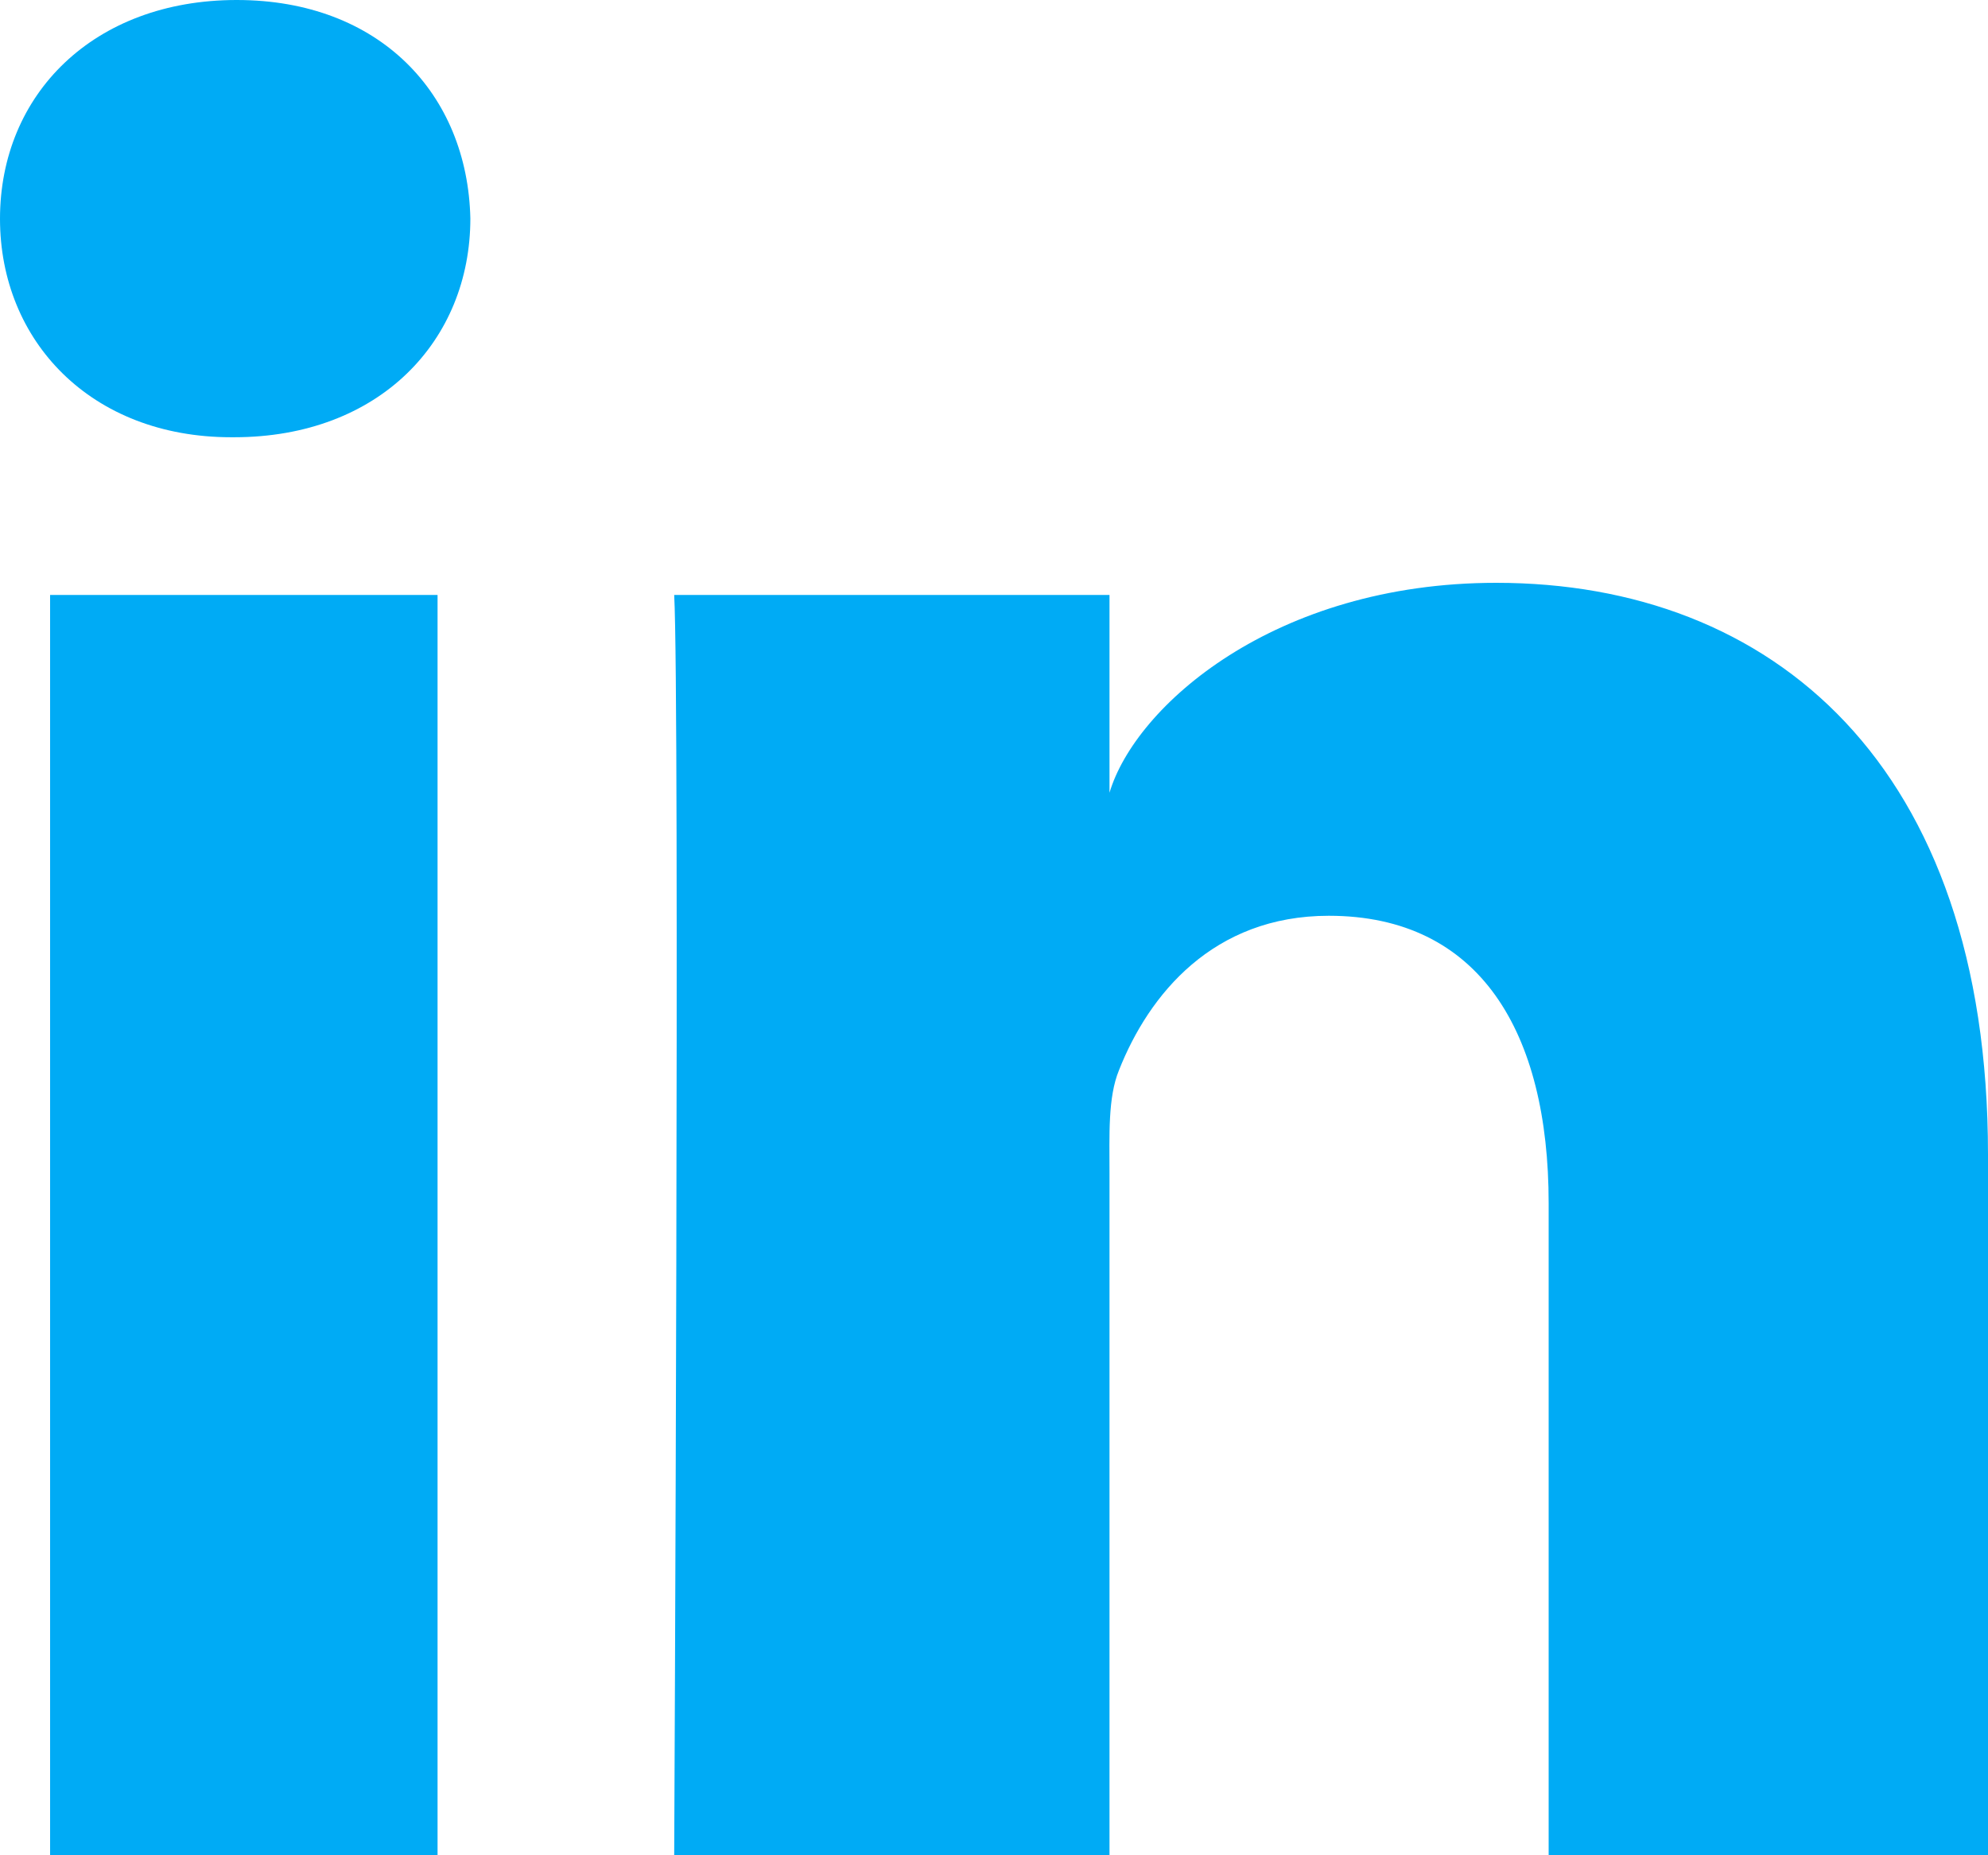 <?xml version="1.0" encoding="UTF-8"?>
<svg width="30px" height="28px" viewBox="0 0 30 28" version="1.1" xmlns="http://www.w3.org/2000/svg">
    <!-- Generator: Sketch 46.2 (44496) - http://www.bohemiancoding.com/sketch -->
    <title>Linkedin</title>
    <desc>Created with Sketch.</desc>
    <defs></defs>
    <g id="Page-1" stroke="none" stroke-width="1" fill="none" fill-rule="evenodd">
        <path d="M0.756,8.979 L6.603,8.979 L6.603,28 L0.756,28 L0.756,8.979 Z M22.579,8.796 C26.735,8.796 30,11.532 30,17.424 L30,28 L23.37,28 L23.37,18.157 C23.37,15.581 22.333,13.821 20.052,13.821 C18.307,13.821 17.337,15.009 16.886,16.152 C16.717,16.563 16.743,17.135 16.743,17.707 L16.743,28 L10.174,28 C10.174,28 10.259,10.564 10.174,8.979 L16.743,8.979 L16.743,11.964 C17.131,10.659 19.23,8.796 22.579,8.796 Z M3.572,-7.10542736e-15 C5.729,-7.10542736e-15 7.056,1.42 7.098,3.297 C7.098,5.14 5.729,6.599 3.531,6.599 L3.489,6.599 C1.373,6.599 3.55271368e-15,5.146 3.55271368e-15,3.302 C3.55271368e-15,1.424 1.413,-7.10542736e-15 3.572,-7.10542736e-15 Z" id="Linkedin" fill="#00ABF5"></path>
    </g>
</svg>